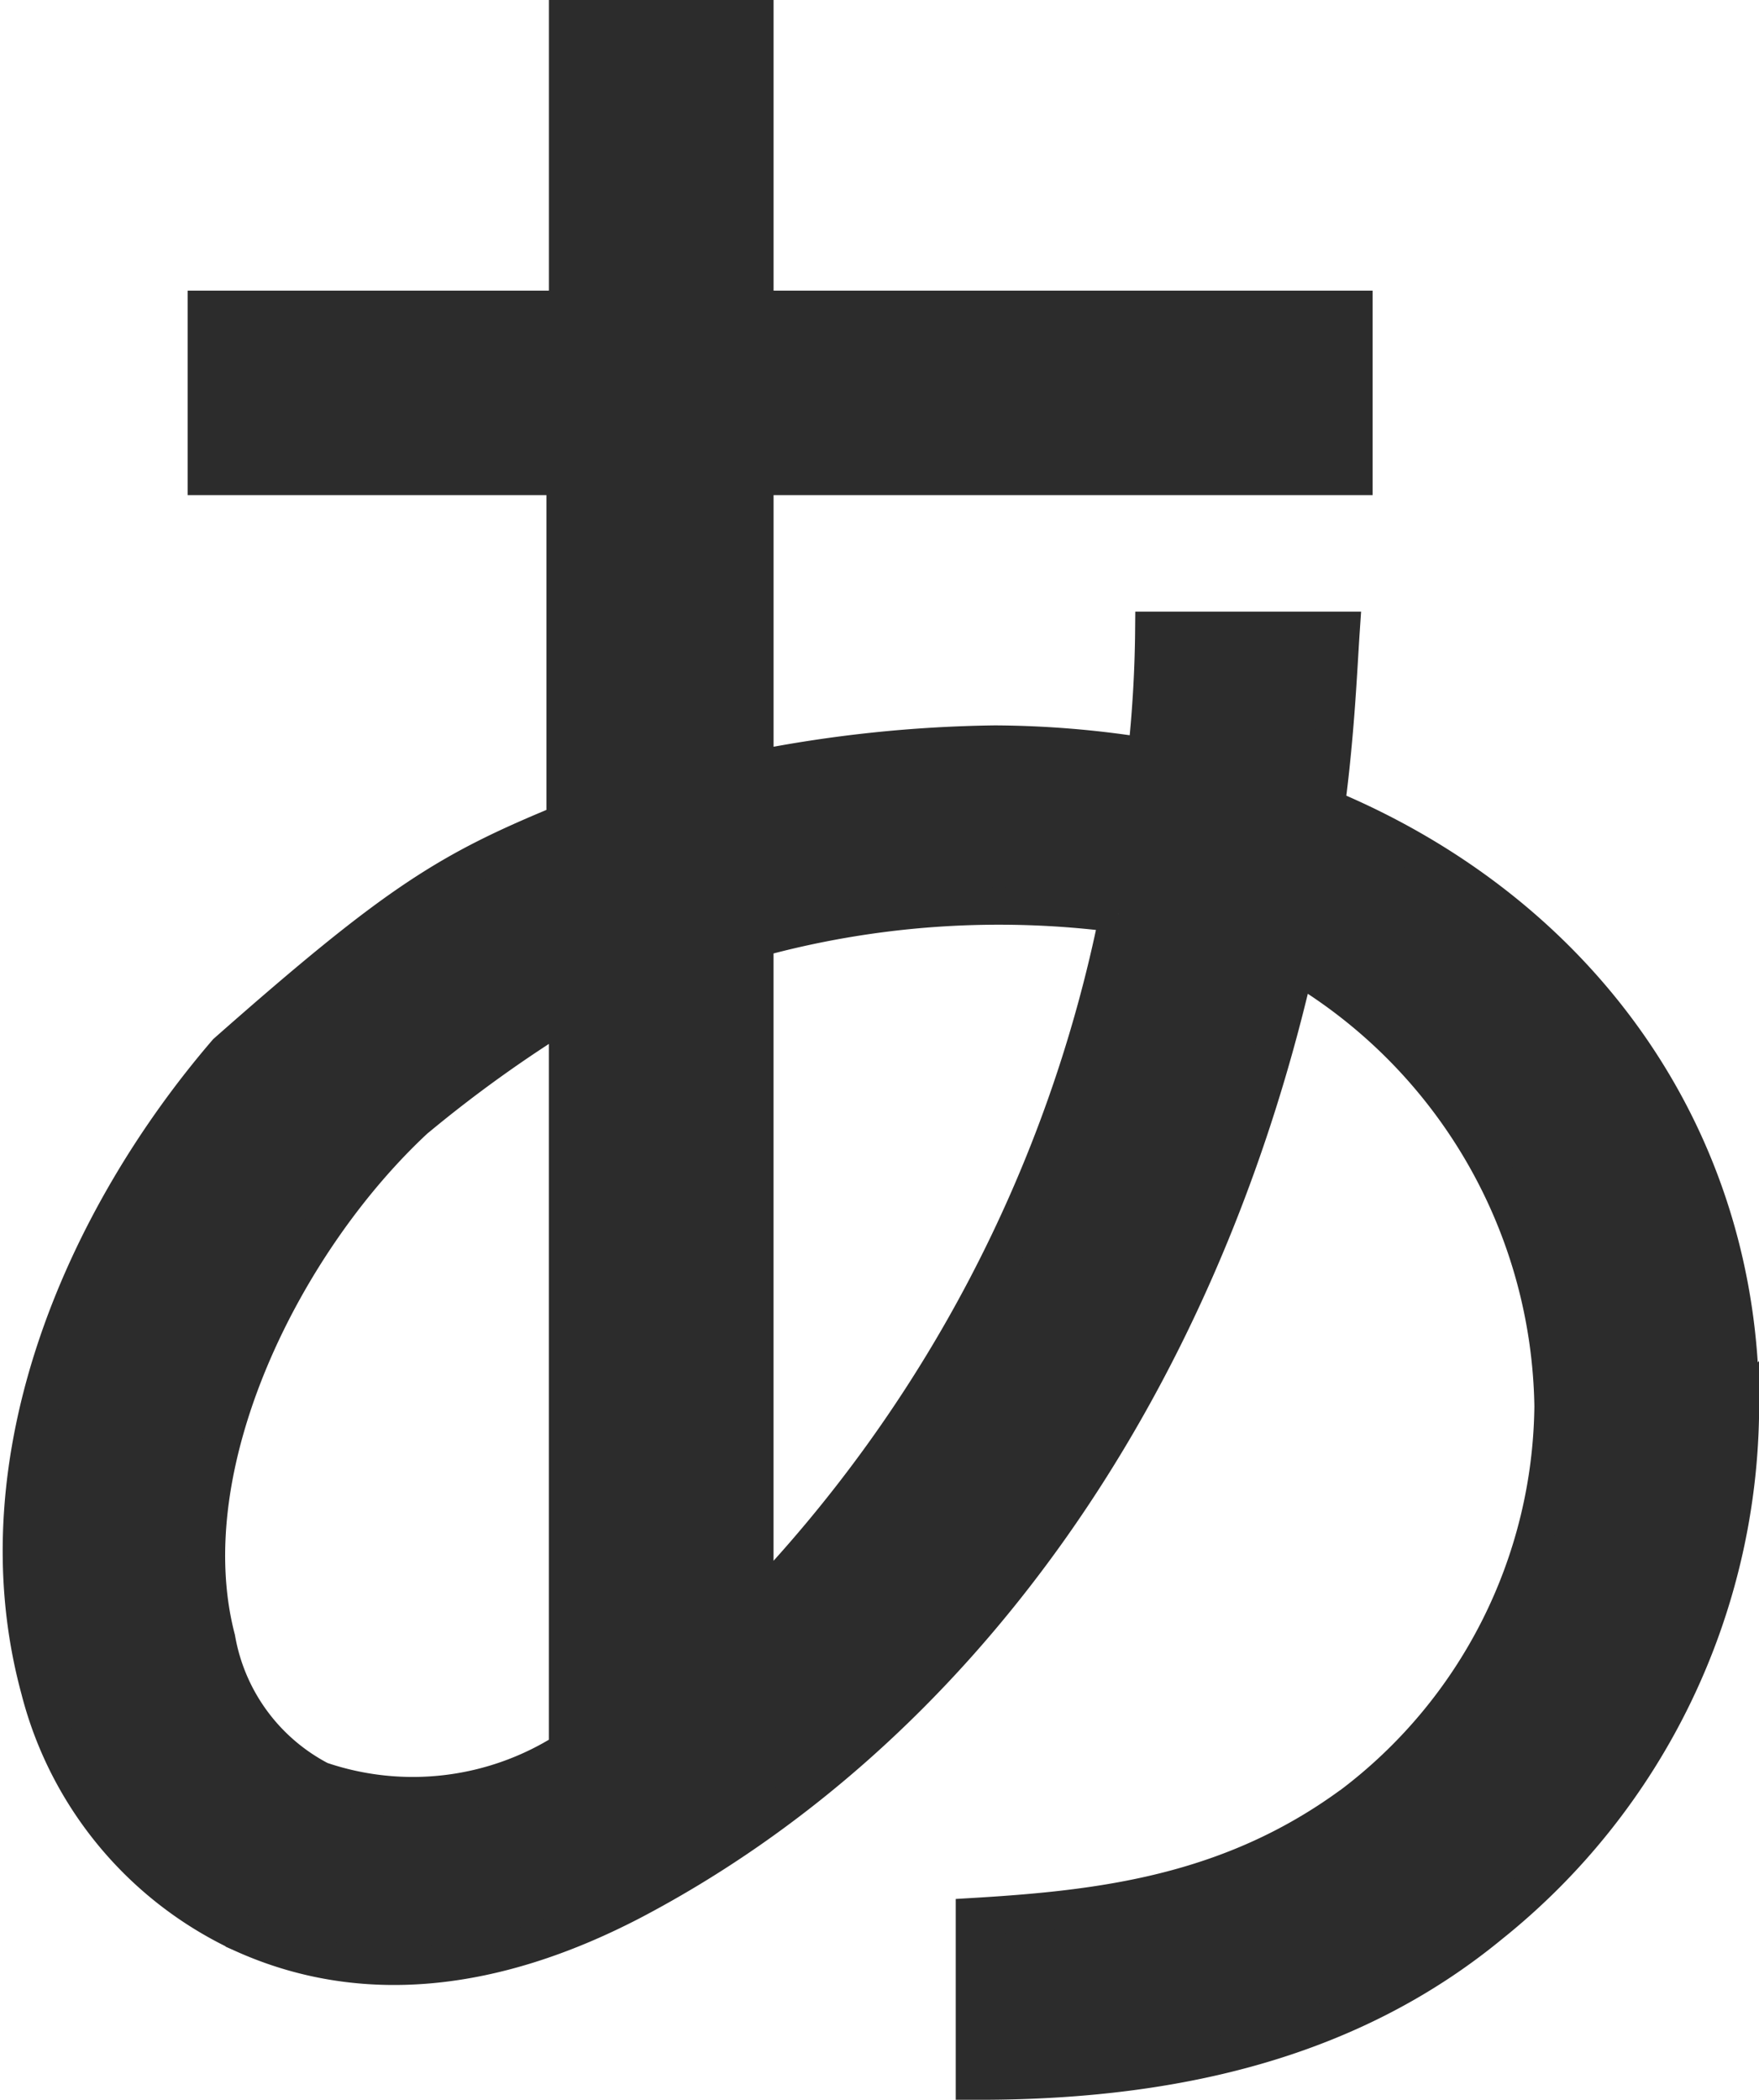 <svg xmlns="http://www.w3.org/2000/svg" width="46.687" height="55.724" viewBox="0 0 46.687 55.724">
  <path id="_12" data-name="12" d="M35.462,121.795a13.438,13.438,0,0,0,5.366-10.6,13.866,13.866,0,0,0-6.84-11.736c-2.616,11.468-9.055,20.386-17.639,24.881-3.621,1.878-7.109,2.279-10.26.871a9.824,9.824,0,0,1-5.433-6.505c-1.676-6.17,1.274-12.608,4.963-16.9,4.561-4.024,5.9-4.829,8.987-6.1V86.519H5.083V82.093h9.59V74.38h4.962v7.713h15.9v4.426h-15.9V94.3a34.819,34.819,0,0,1,6.372-.671,25.824,25.824,0,0,1,4.024.335,33.206,33.206,0,0,0,.2-3.353h4.963c-.068,1.006-.134,2.682-.4,4.695,6.774,2.816,11,8.786,11,15.894a17.687,17.687,0,0,1-6.639,13.748C35.731,127.764,31.3,129.1,25.6,129.1H25.47v-4.358c3.353-.2,6.773-.6,9.992-2.95M10.649,103.553c-3.487,3.218-6.505,9.187-5.3,13.815a5.237,5.237,0,0,0,2.75,3.756,7.6,7.6,0,0,0,6.573-.8v-19.65a34.765,34.765,0,0,0-4.024,2.884m18.644-5.432a24.34,24.34,0,0,0-9.658.671v17.771a37.061,37.061,0,0,0,9.658-18.442" transform="translate(0.397 -73.88)" fill="#2c2c2c" stroke="#2c2c2c" stroke-width="1"/>
</svg>
